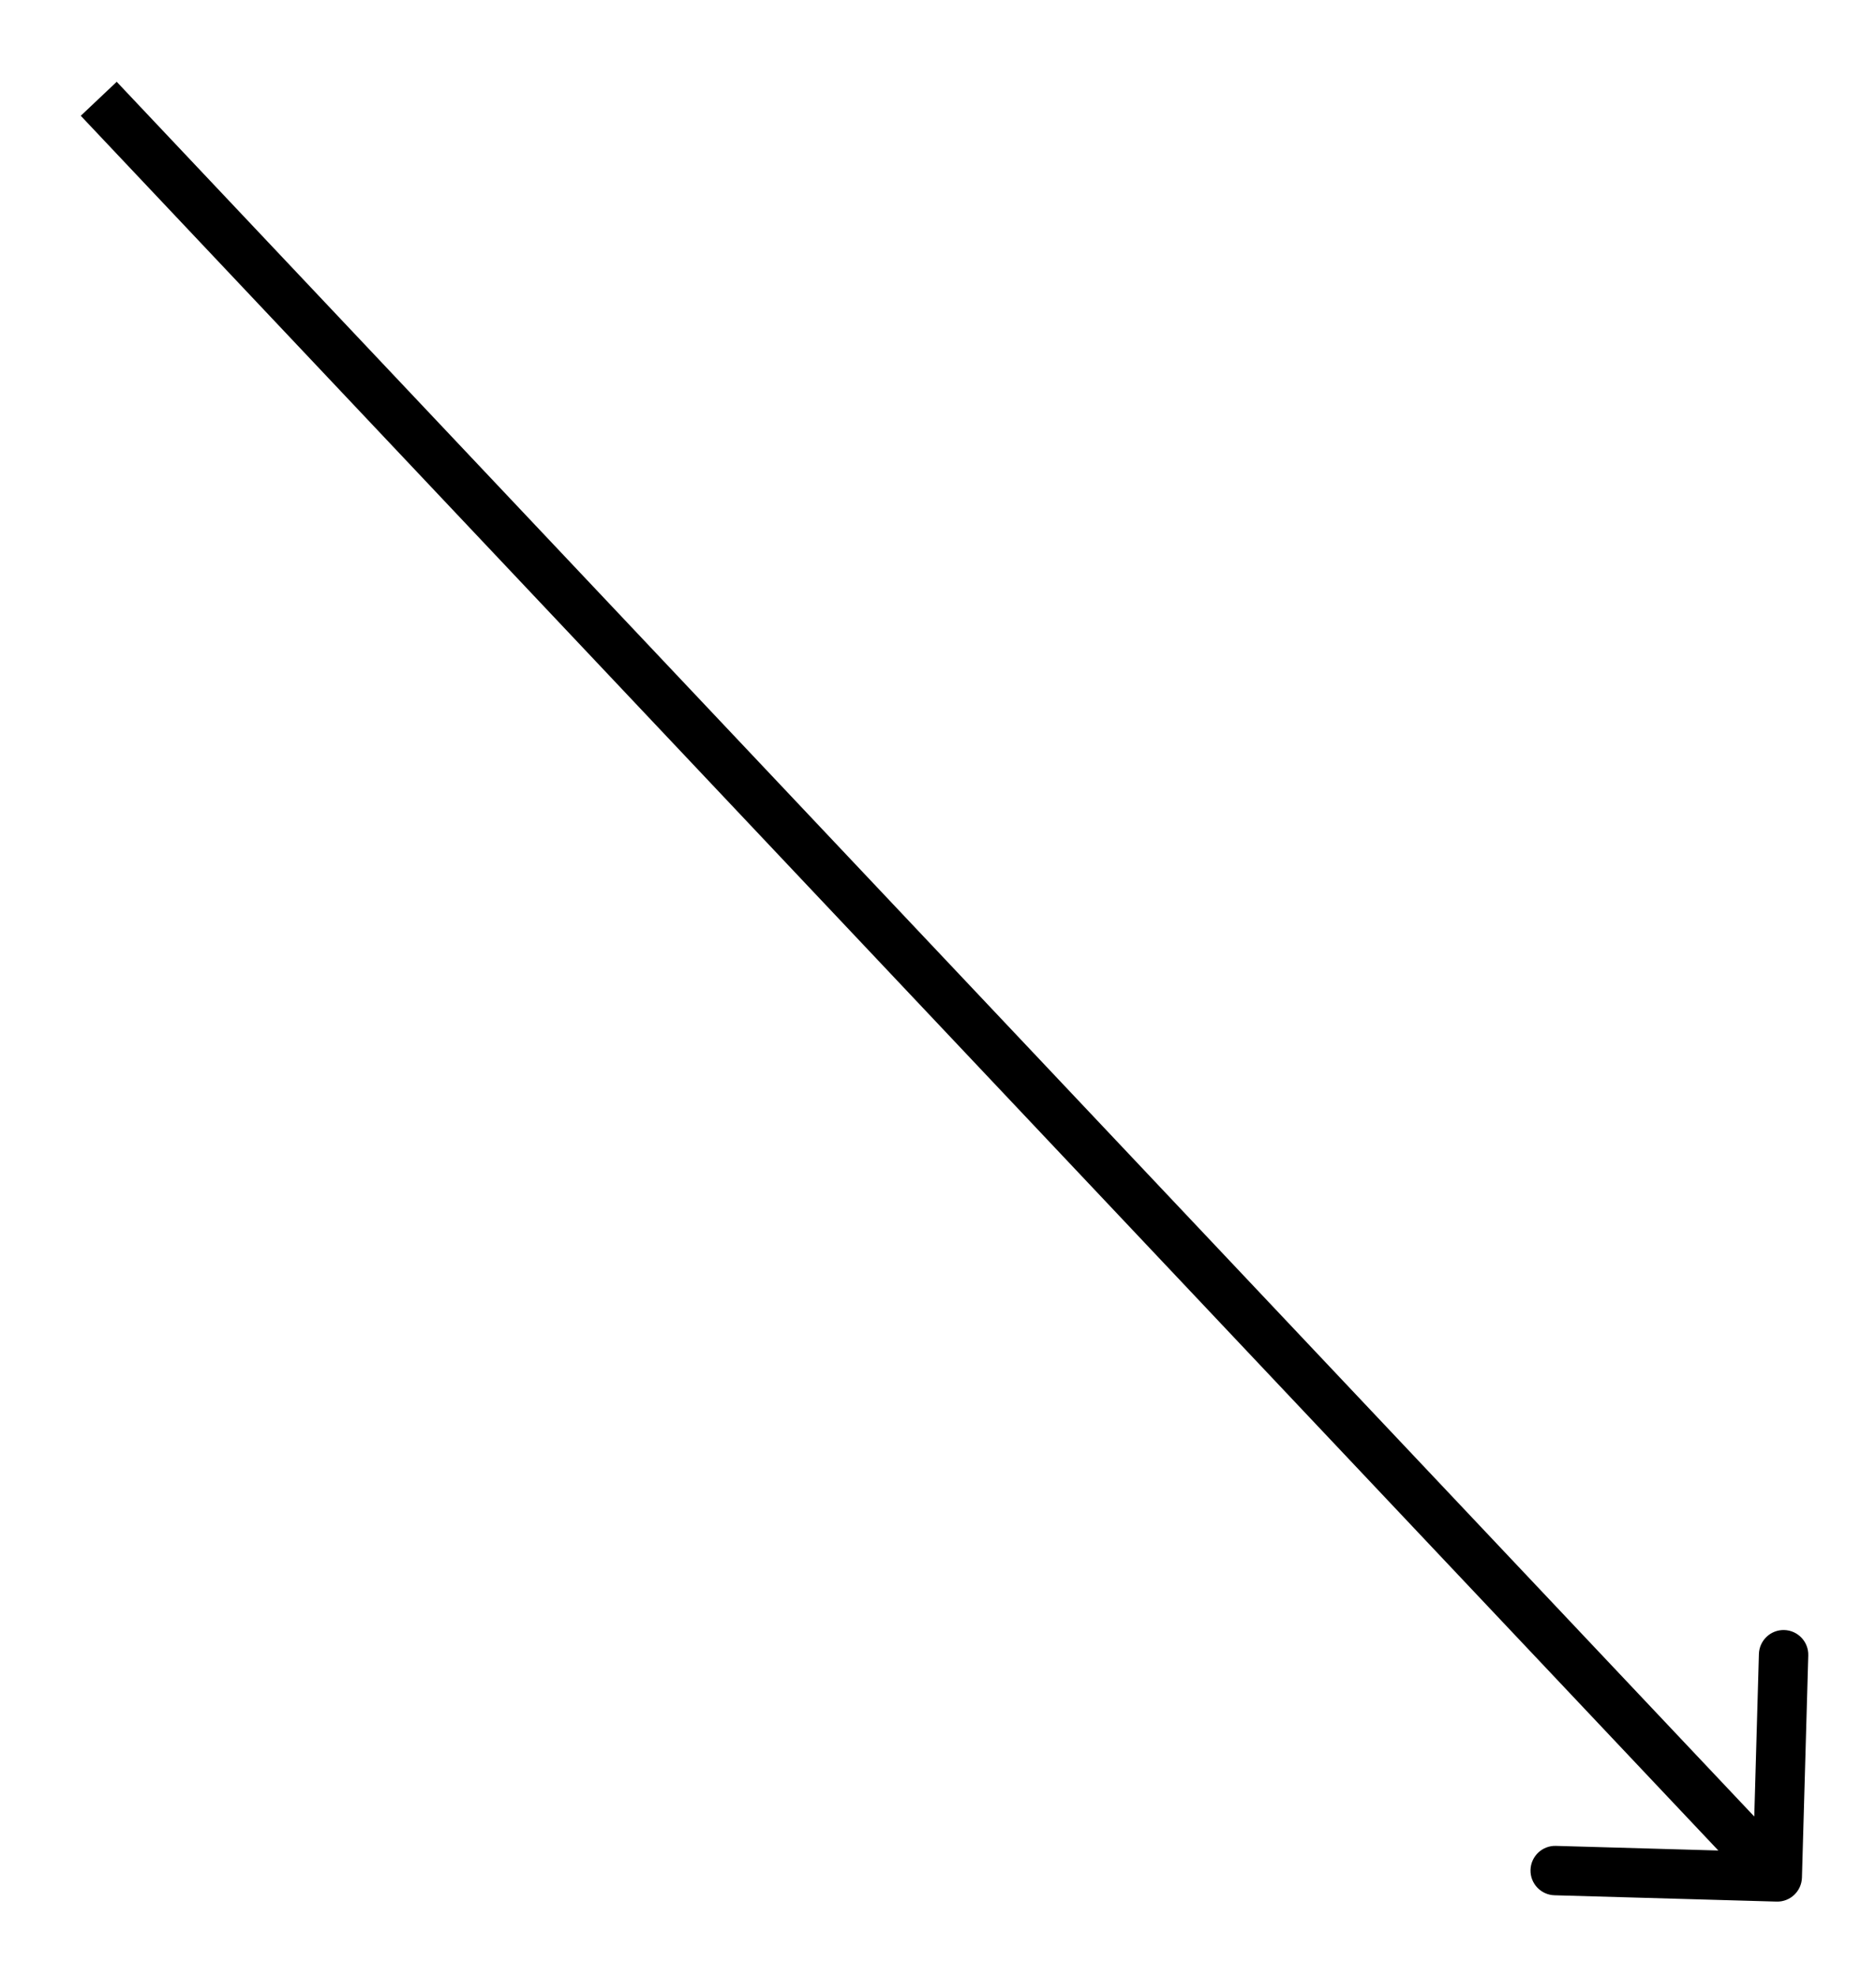 <?xml version="1.0" encoding="UTF-8"?> <svg xmlns="http://www.w3.org/2000/svg" width="19" height="20" viewBox="0 0 19 20" fill="none"> <path d="M18.25 19.007C18.246 19.145 18.131 19.254 17.993 19.25L15.744 19.186C15.606 19.182 15.497 19.067 15.501 18.929C15.505 18.791 15.62 18.682 15.758 18.686L17.757 18.743L17.814 16.744C17.818 16.606 17.933 16.497 18.071 16.501C18.209 16.505 18.318 16.62 18.314 16.758L18.25 19.007ZM1.182 0.828L18.182 18.828L17.818 19.172L0.818 1.172L1.182 0.828Z" fill="black"></path> </svg> 